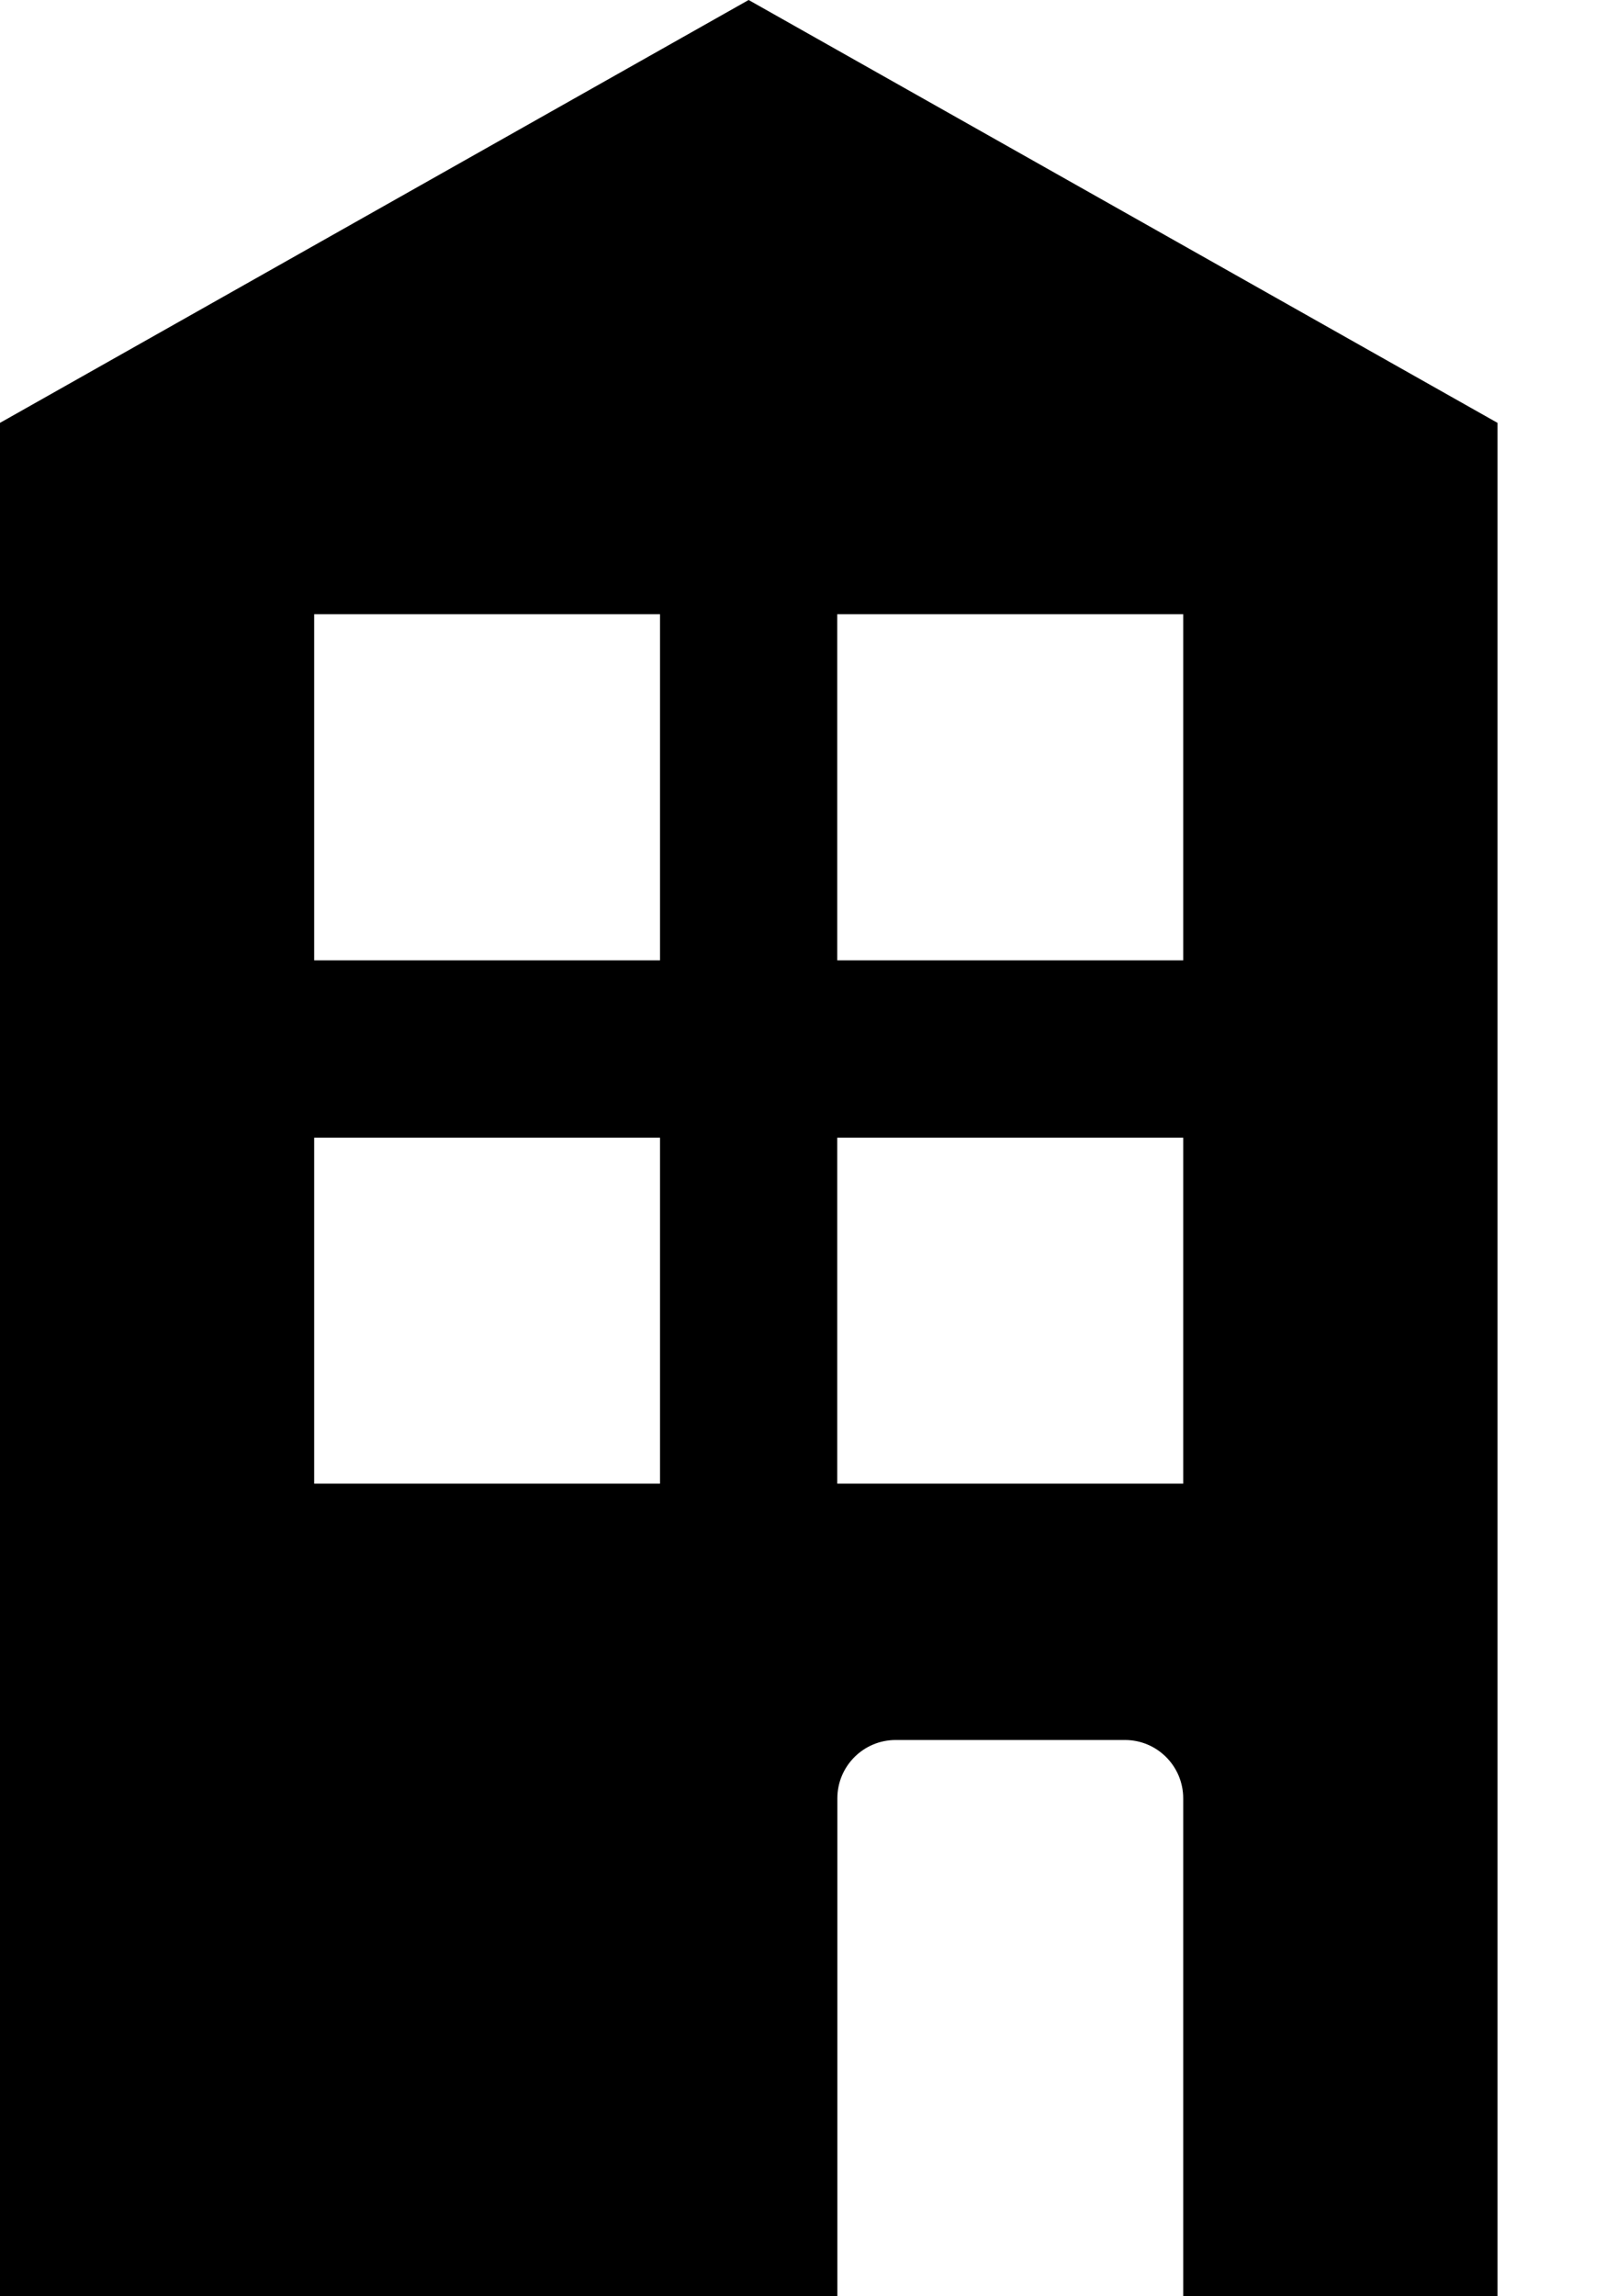 <svg xmlns="http://www.w3.org/2000/svg" width="14" height="20" viewBox="0 0 14 20"><path fill-rule="evenodd" d="M7.294 8.364h3.014V5.35H7.294zm0 4.558h3.014V9.909H7.294zM2.737 8.364H5.75V5.35H2.737zm0 4.558H5.75V9.909H2.737zM6.522 0 0 3.683V20h7.295v-4.337c0-.28.227-.508.508-.508h1.998c.28 0 .507.228.507.508V20h2.738V3.683z"/></svg>